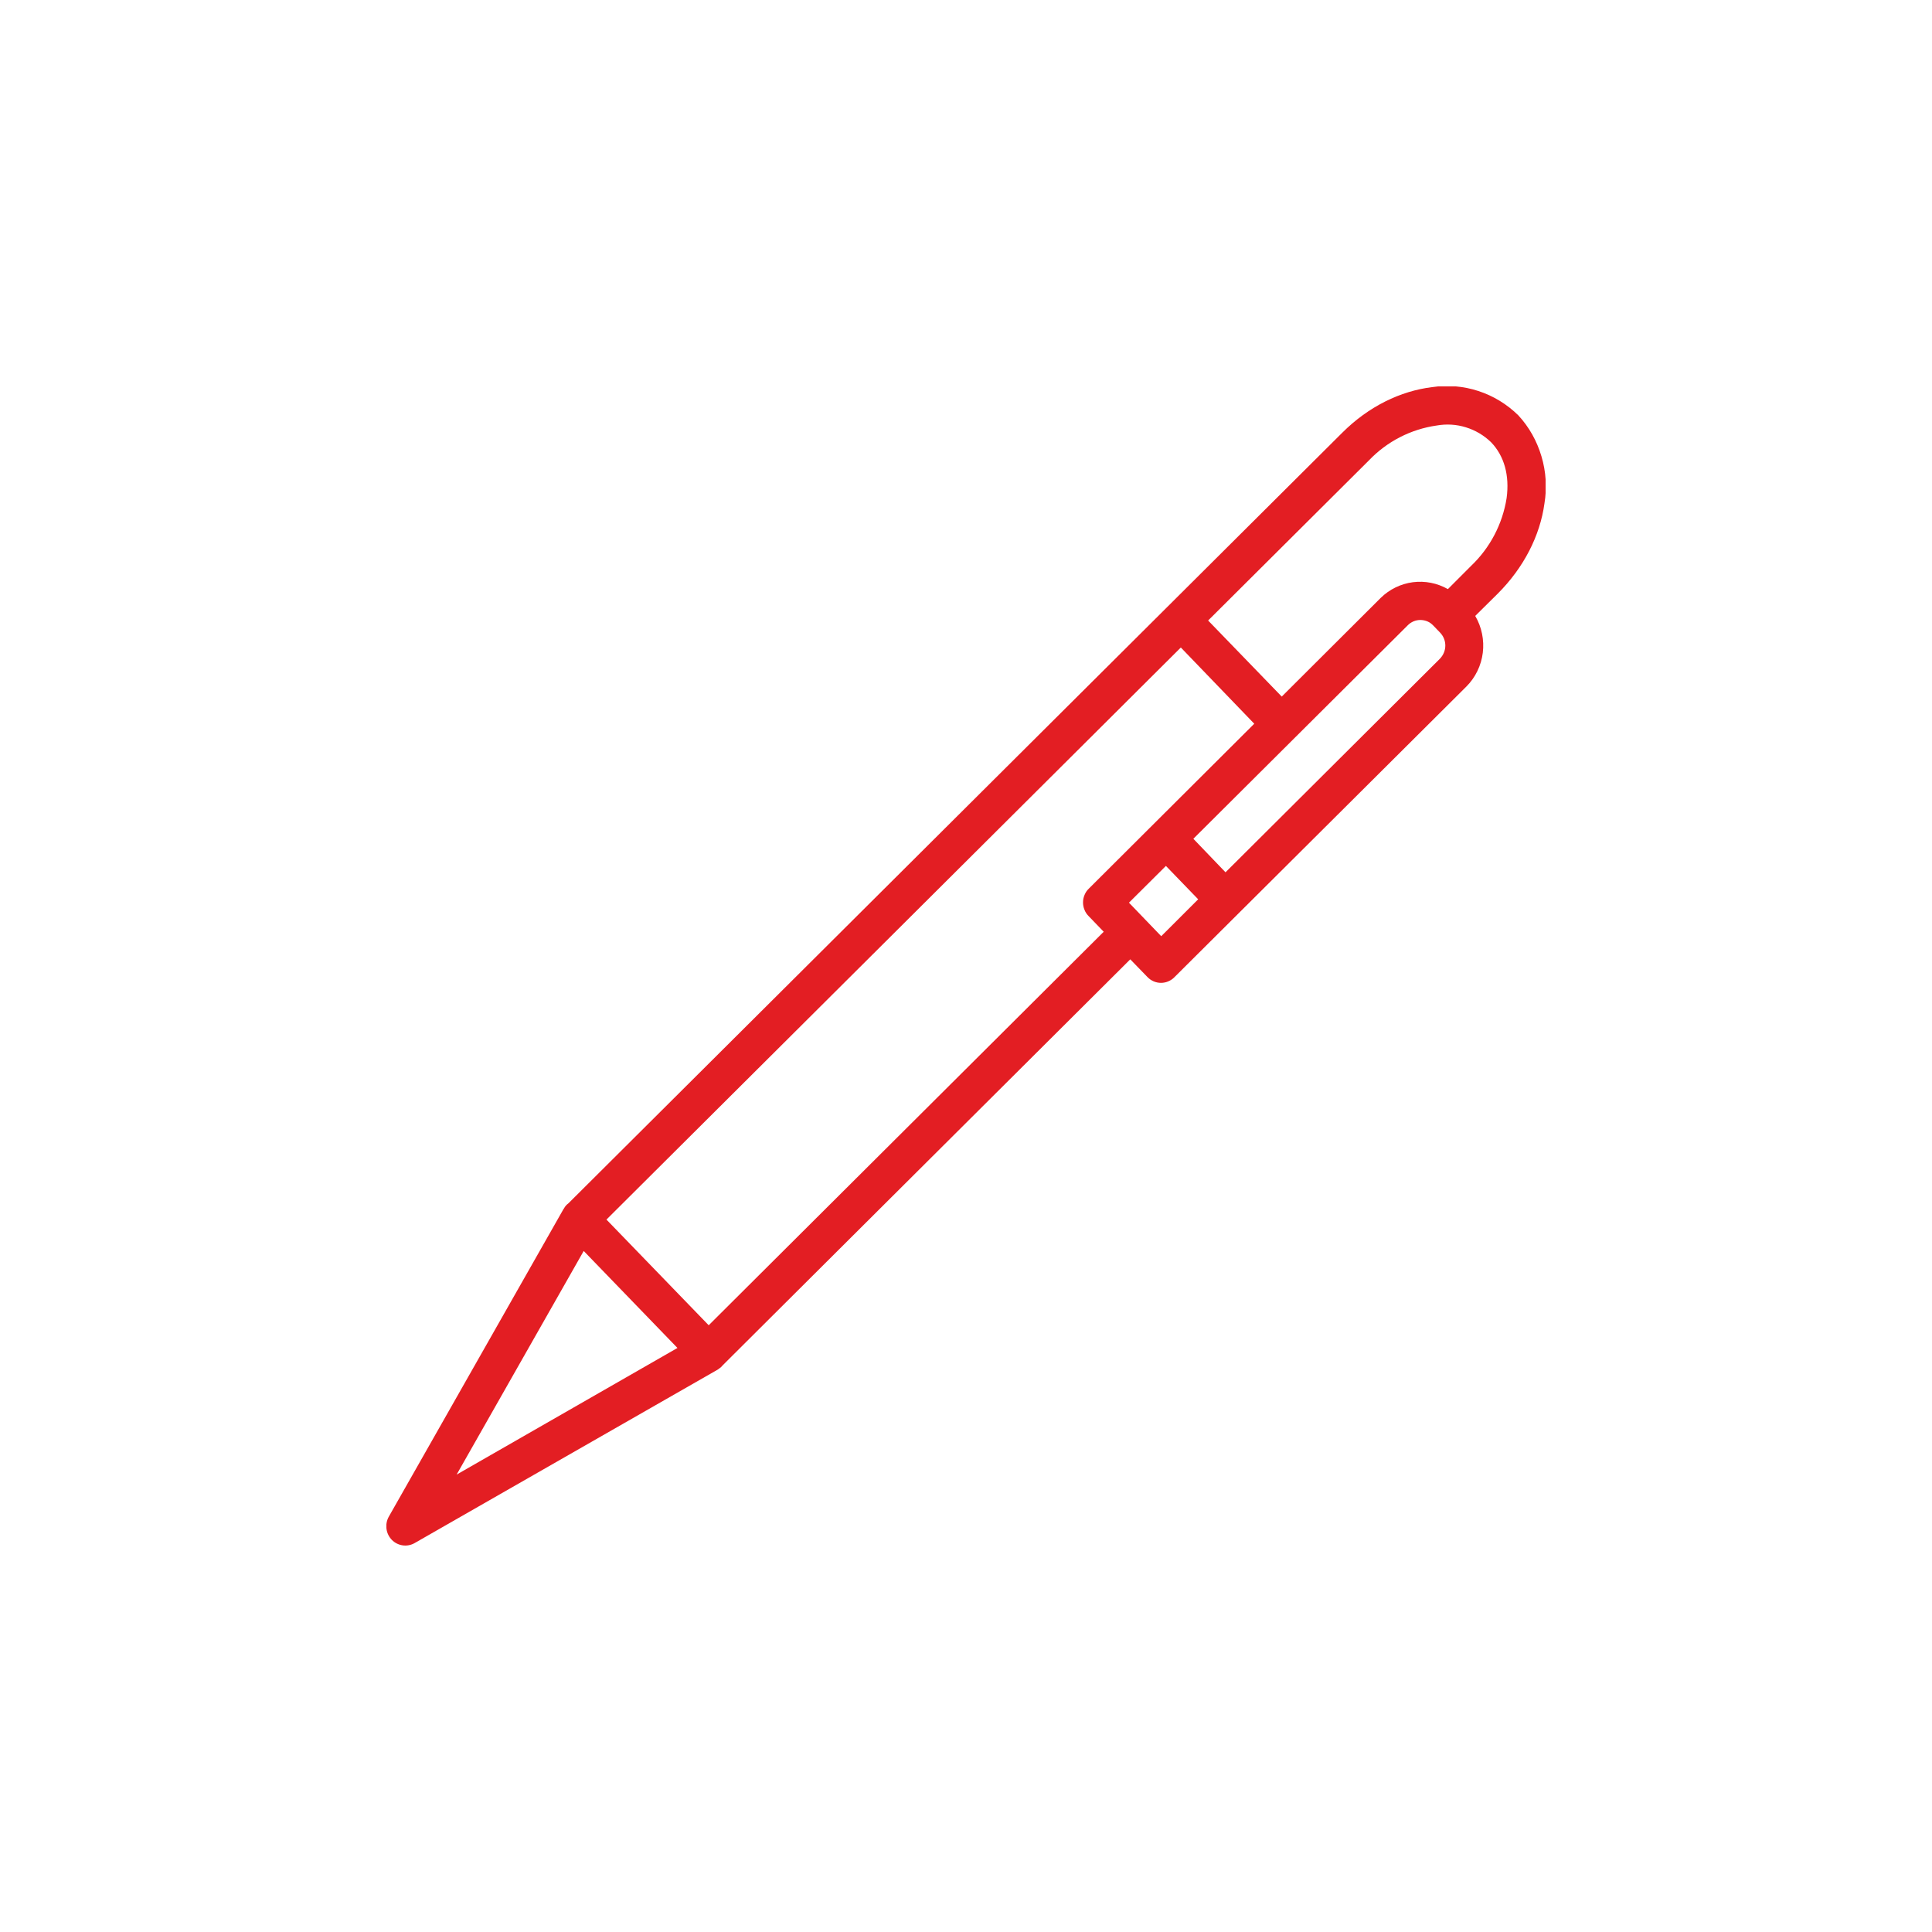 <?xml version="1.0" encoding="UTF-8"?> <svg xmlns="http://www.w3.org/2000/svg" width="40" height="40" viewBox="0 0 40 40" fill="none"><g clip-path="url(#clip0_51_223)"><g clip-path="url(#clip1_51_223)"><path d="M31.435 8.599C31.201 8.369 30.919 8.197 30.61 8.096C30.3 7.994 29.972 7.967 29.651 8.015C28.995 8.095 28.336 8.414 27.791 8.958L11.767 24.915C11.729 24.942 11.698 24.978 11.677 25.019L11.661 25.041L11.655 25.053L8.048 31.404C8.006 31.48 7.99 31.568 8.002 31.654C8.013 31.741 8.053 31.82 8.113 31.882C8.174 31.944 8.253 31.983 8.337 31.995C8.422 32.007 8.509 31.991 8.584 31.948L14.86 28.356L14.893 28.332C14.921 28.313 14.946 28.29 14.966 28.264L23.401 19.862L23.758 20.23C23.794 20.268 23.838 20.297 23.885 20.318C23.933 20.338 23.984 20.349 24.036 20.349C24.087 20.349 24.139 20.339 24.186 20.319C24.234 20.299 24.278 20.27 24.314 20.233L30.361 14.213C30.548 14.025 30.667 13.779 30.7 13.514C30.732 13.25 30.677 12.981 30.543 12.752L31.008 12.292C31.552 11.748 31.885 11.088 31.976 10.425C32.03 10.099 32.009 9.764 31.914 9.447C31.82 9.13 31.658 8.84 31.435 8.599ZM30.872 9.157C31.144 9.44 31.256 9.842 31.193 10.312C31.108 10.851 30.848 11.345 30.455 11.718L29.977 12.197C29.757 12.072 29.503 12.022 29.253 12.054C29.002 12.087 28.769 12.2 28.587 12.378L26.537 14.422L25.013 12.847L28.342 9.532C28.717 9.139 29.211 8.886 29.744 8.81C29.946 8.774 30.153 8.786 30.349 8.847C30.545 8.907 30.724 9.013 30.872 9.157ZM29.678 12.955L29.811 13.093C29.962 13.246 29.962 13.486 29.808 13.642L25.373 18.06L24.707 17.366L29.143 12.949C29.178 12.912 29.22 12.884 29.267 12.864C29.313 12.845 29.363 12.835 29.413 12.836C29.463 12.837 29.513 12.848 29.559 12.868C29.605 12.888 29.643 12.918 29.678 12.955ZM24.448 13.406L25.968 14.984L22.543 18.398C22.505 18.434 22.475 18.478 22.455 18.527C22.434 18.575 22.423 18.627 22.423 18.68C22.422 18.733 22.432 18.785 22.452 18.834C22.471 18.884 22.5 18.928 22.537 18.965L22.851 19.291L14.673 27.438L12.556 25.25L24.448 13.406ZM24.139 17.928L24.807 18.619L24.042 19.383L23.374 18.689L24.139 17.928ZM12.085 25.9L14.026 27.908L9.454 30.53L12.085 25.9Z" fill="#E31E23"></path></g></g><defs><clipPath id="clip0_51_223"><rect width="24" height="24" fill="white" transform="translate(8 8)"></rect></clipPath><clipPath id="clip1_51_223"><rect width="24" height="24" fill="white" transform="translate(8 8)"></rect></clipPath></defs></svg> 